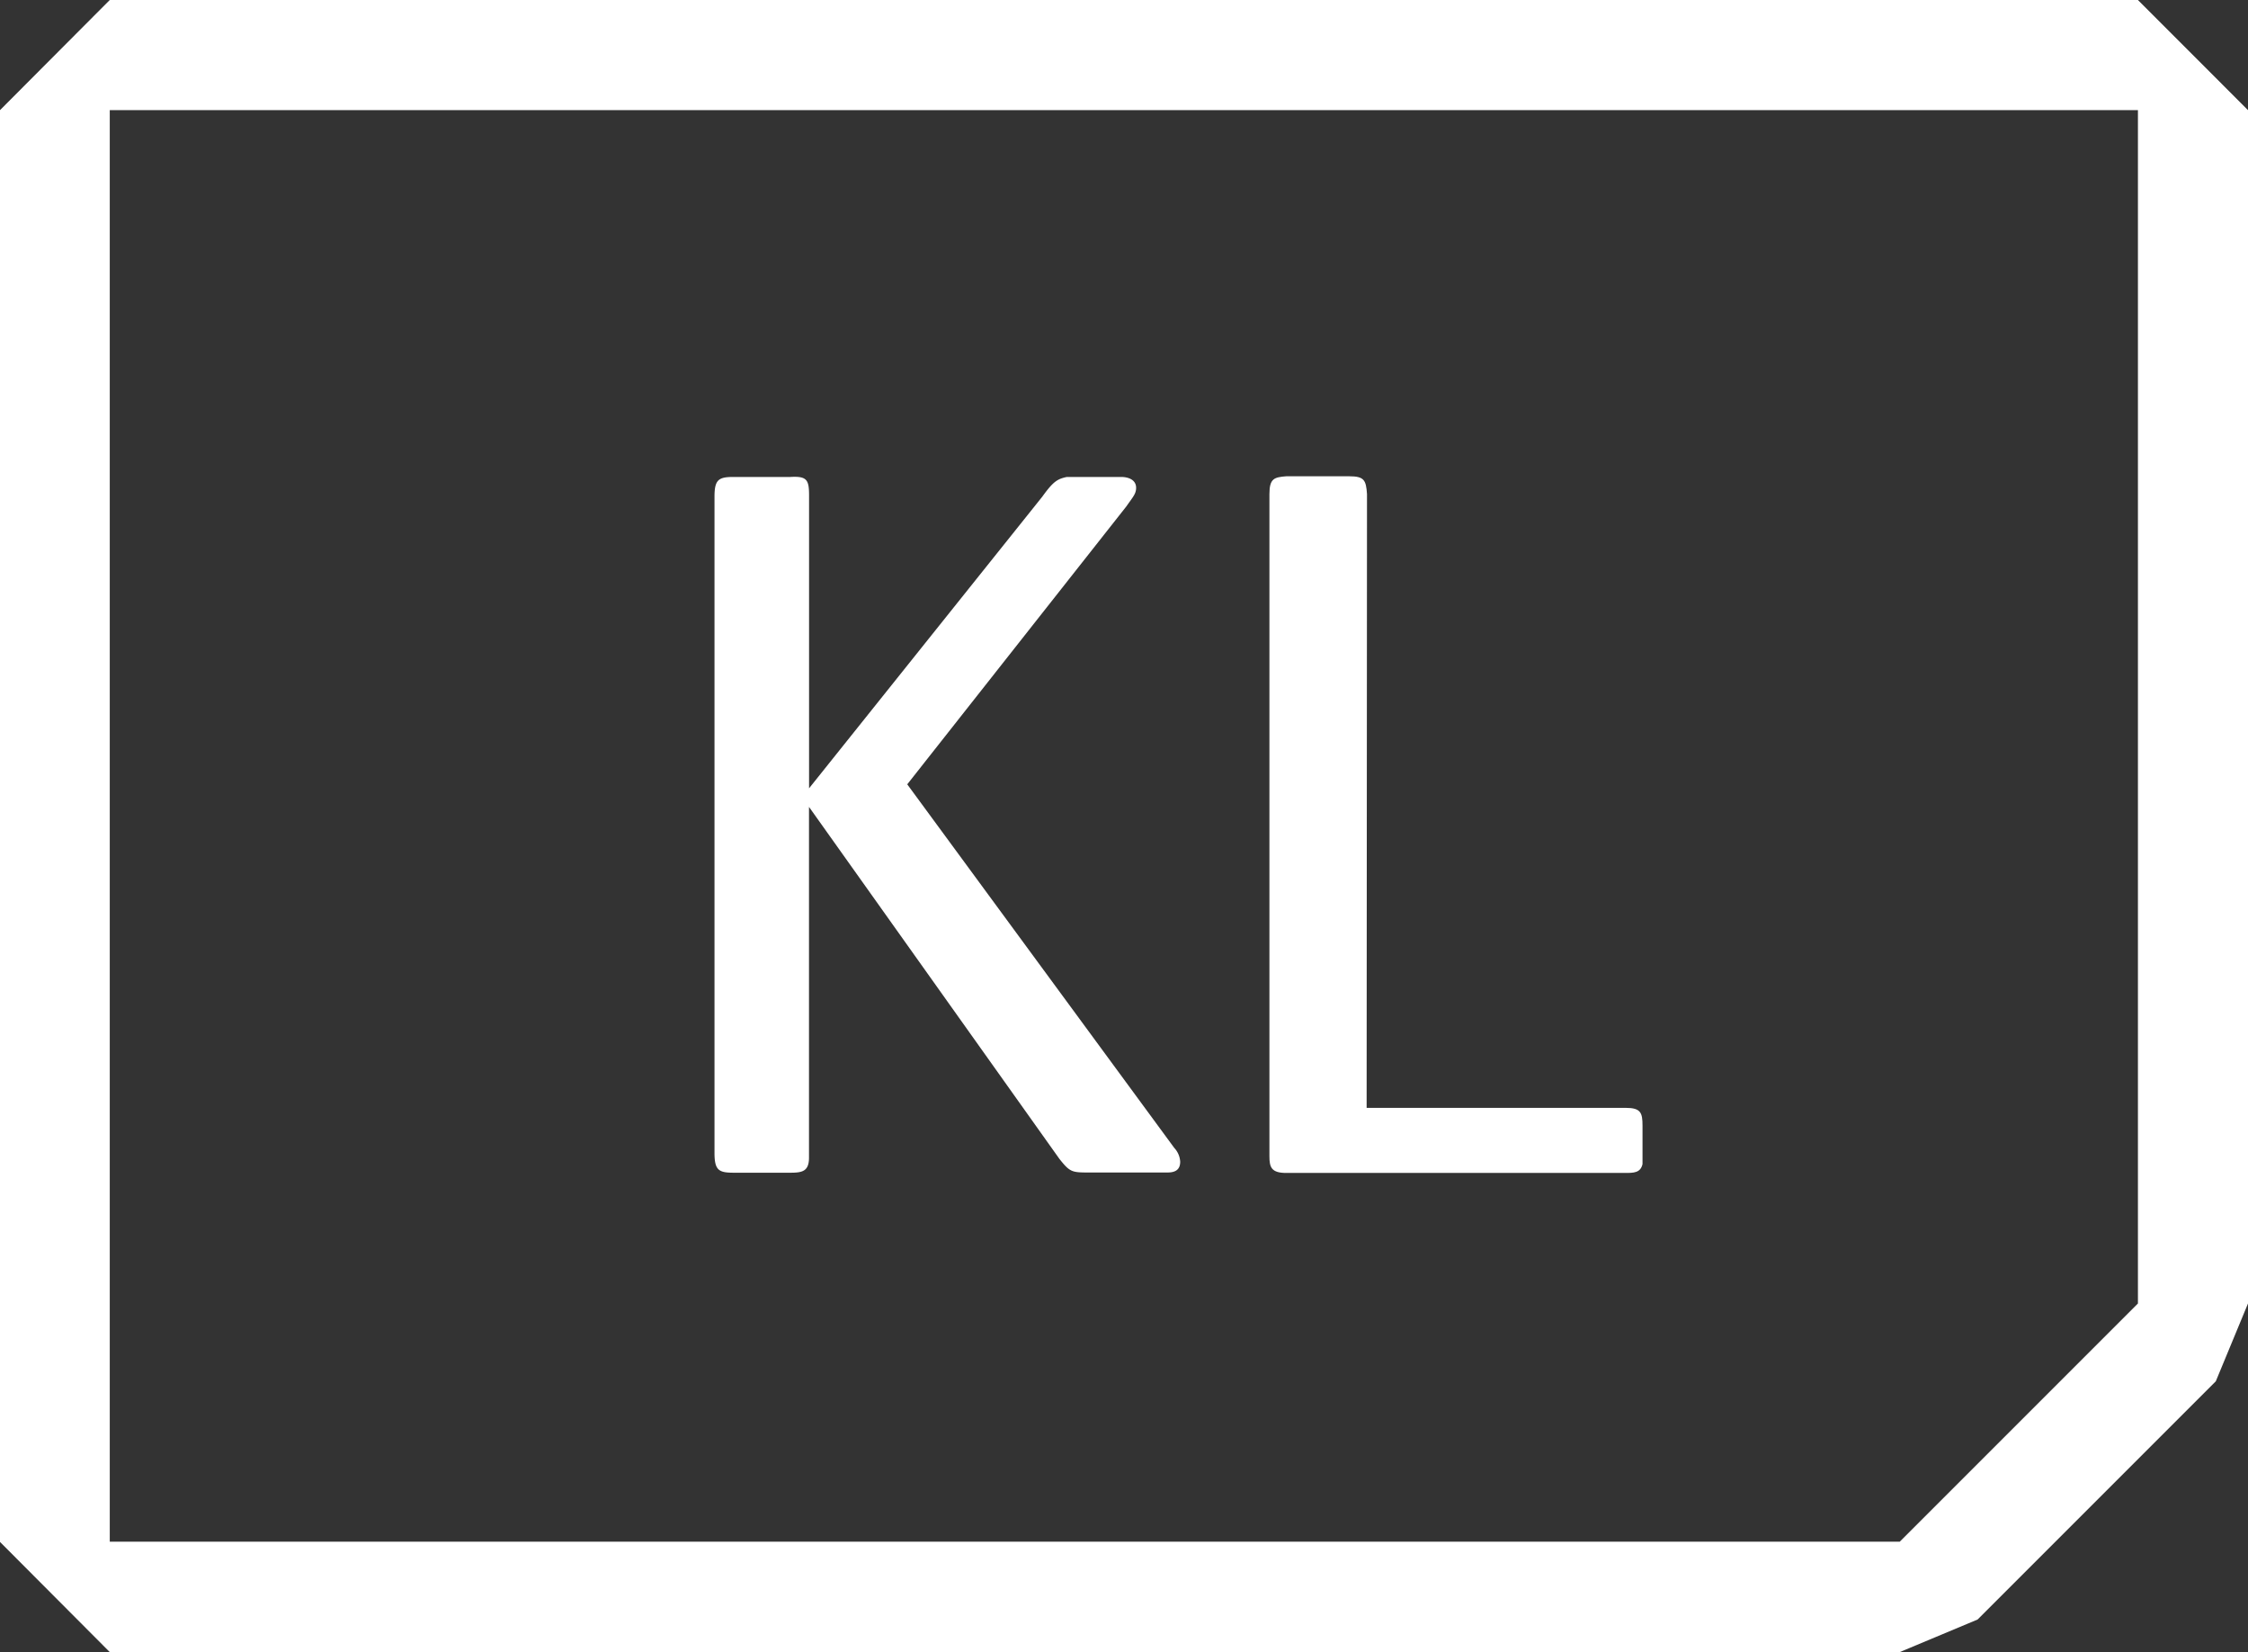 <svg id="Layer_1" data-name="Layer 1" xmlns="http://www.w3.org/2000/svg" viewBox="0 0 298.8 219.57">
  <rect x="0" y="0" width="298.8" height="219.57" fill="#333333" stroke="none"/>
  <defs>
    <style>
      .cls-1 {
        fill: #fff;
      }
    </style>
  </defs>
  <title>Untitled-2</title>
  <path class="cls-1" d="M287.58,18.4V177l-31.66,31.66H18V18.4H287.58m0-14.64H18L3.41,18.4V208.69L18,223.33H255.92L266.27,219l31.66-31.66L302.21,177V18.4L287.58,3.76Z" transform="translate(-3.41 -3.76)"/>
  <g>
    <path class="cls-1" d="M124,108l35.49,48.32a2.94,2.94,0,0,1,.79,1.83c0,1.18-.79,1.44-1.7,1.44H148.27c-2.36,0-2.62,0-4.06-1.83L110.94,111v46.62c0,1.83-.92,2-2.49,2H101c-2,0-2.62-.26-2.62-2.62V69.77c0-2.23.52-2.62,2.49-2.62h7.59c2.23-.13,2.49.39,2.49,2.49v38.89l31-38.76c1.44-2,2-2.36,3.27-2.62h7.2c1,0,2,.39,2,1.44,0,.79-.39,1.18-1.31,2.49Z" transform="translate(-3.41 -3.76)"/>
    <path class="cls-1" d="M185.06,151H219.5c2,0,2.23.65,2.23,2.36v5.11c-.26,1.18-1.18,1.18-2.36,1.18h-45c-2,0-2.23-.79-2.23-2.23v-88c0-2.09.66-2.23,2.23-2.36h8.38c2,0,2.23.52,2.36,2.36Z" transform="translate(-3.41 -3.76)"/>
  </g>
</svg>

